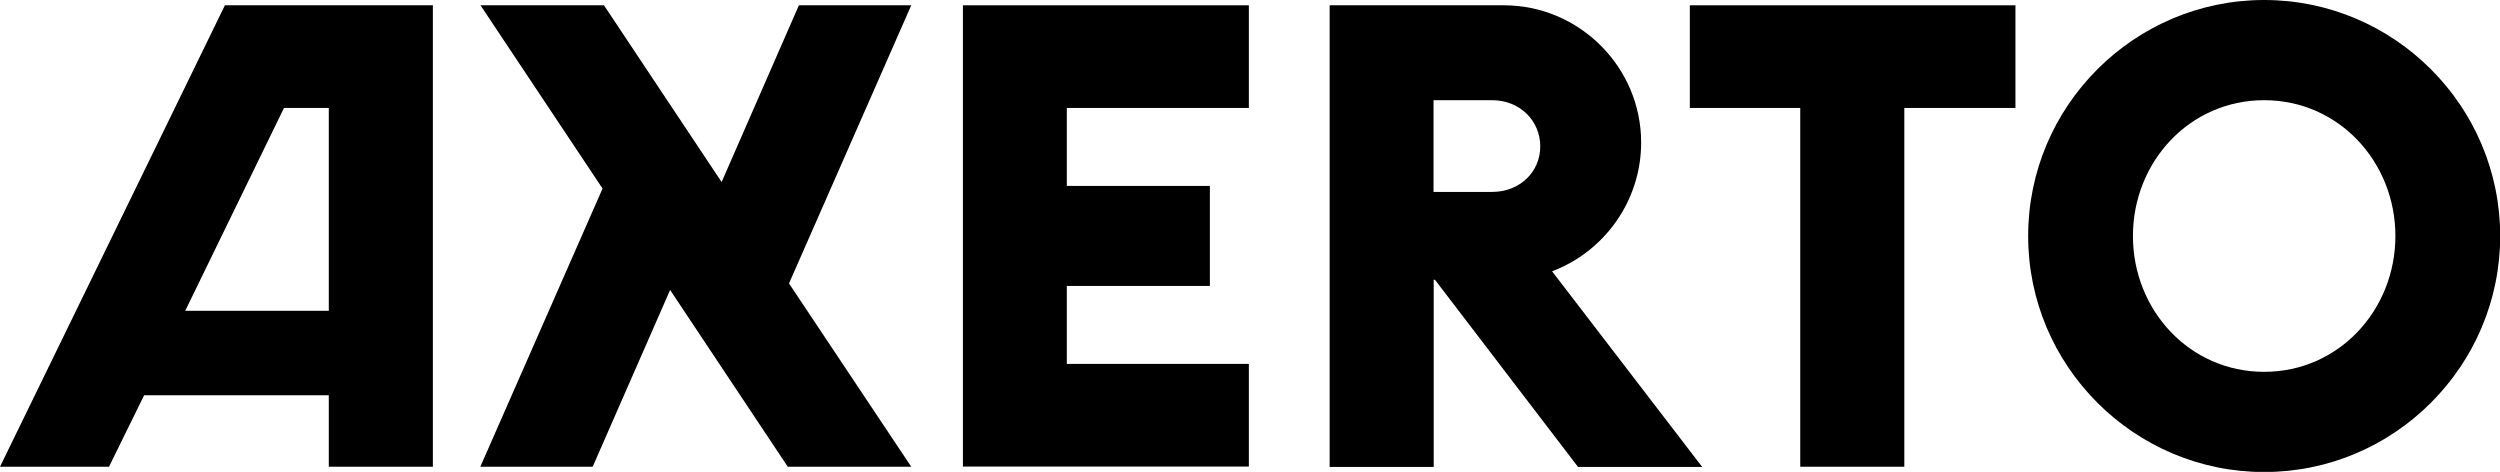 <svg xmlns="http://www.w3.org/2000/svg" id="Ebene_1" viewBox="0 0 141.73 26.75"><path d="m12.75.3h11.79v26.16h-5.9v-4.05h-10.47l-1.99,4.05H0L12.75.3Zm-2.25,17.32h8.14V6.12h-2.54l-5.6,11.5Z"></path><path d="m34.16,10.69L27.24.3h7l6.67,10.02L45.29.3h6.37l-6.93,15.77,6.93,10.39h-7l-6.67-10.02-4.39,10.02h-6.37l6.93-15.77Z"></path><path d="m54.59.3h16.21v5.82h-10.32v4.42h8.11v5.67h-8.11v4.42h10.32v5.82h-16.21V.3Z"></path><path d="m75.38.3h9.88c4.27,0,7.78,3.5,7.78,7.78,0,3.32-2.1,6.19-5.05,7.3l8.51,11.09h-7.04l-8.11-10.61h-.07v10.61h-5.9V.3Zm9.21,10.58c1.58,0,2.73-1.14,2.73-2.58s-1.14-2.62-2.73-2.62h-3.32v5.2h3.32Z"></path><path d="m102.06,6.12h-6.26V.3h18.46v5.82h-6.3v20.34h-5.9V6.12Z"></path><path d="m114.98,13.38c0-7.37,6.01-13.38,13.38-13.38s13.38,6.01,13.38,13.38-6.01,13.38-13.38,13.38-13.38-6.01-13.38-13.38Zm20.82,0c0-4.2-3.21-7.7-7.44-7.7s-7.44,3.5-7.44,7.7,3.21,7.7,7.44,7.7,7.44-3.5,7.44-7.7Z"></path></svg>